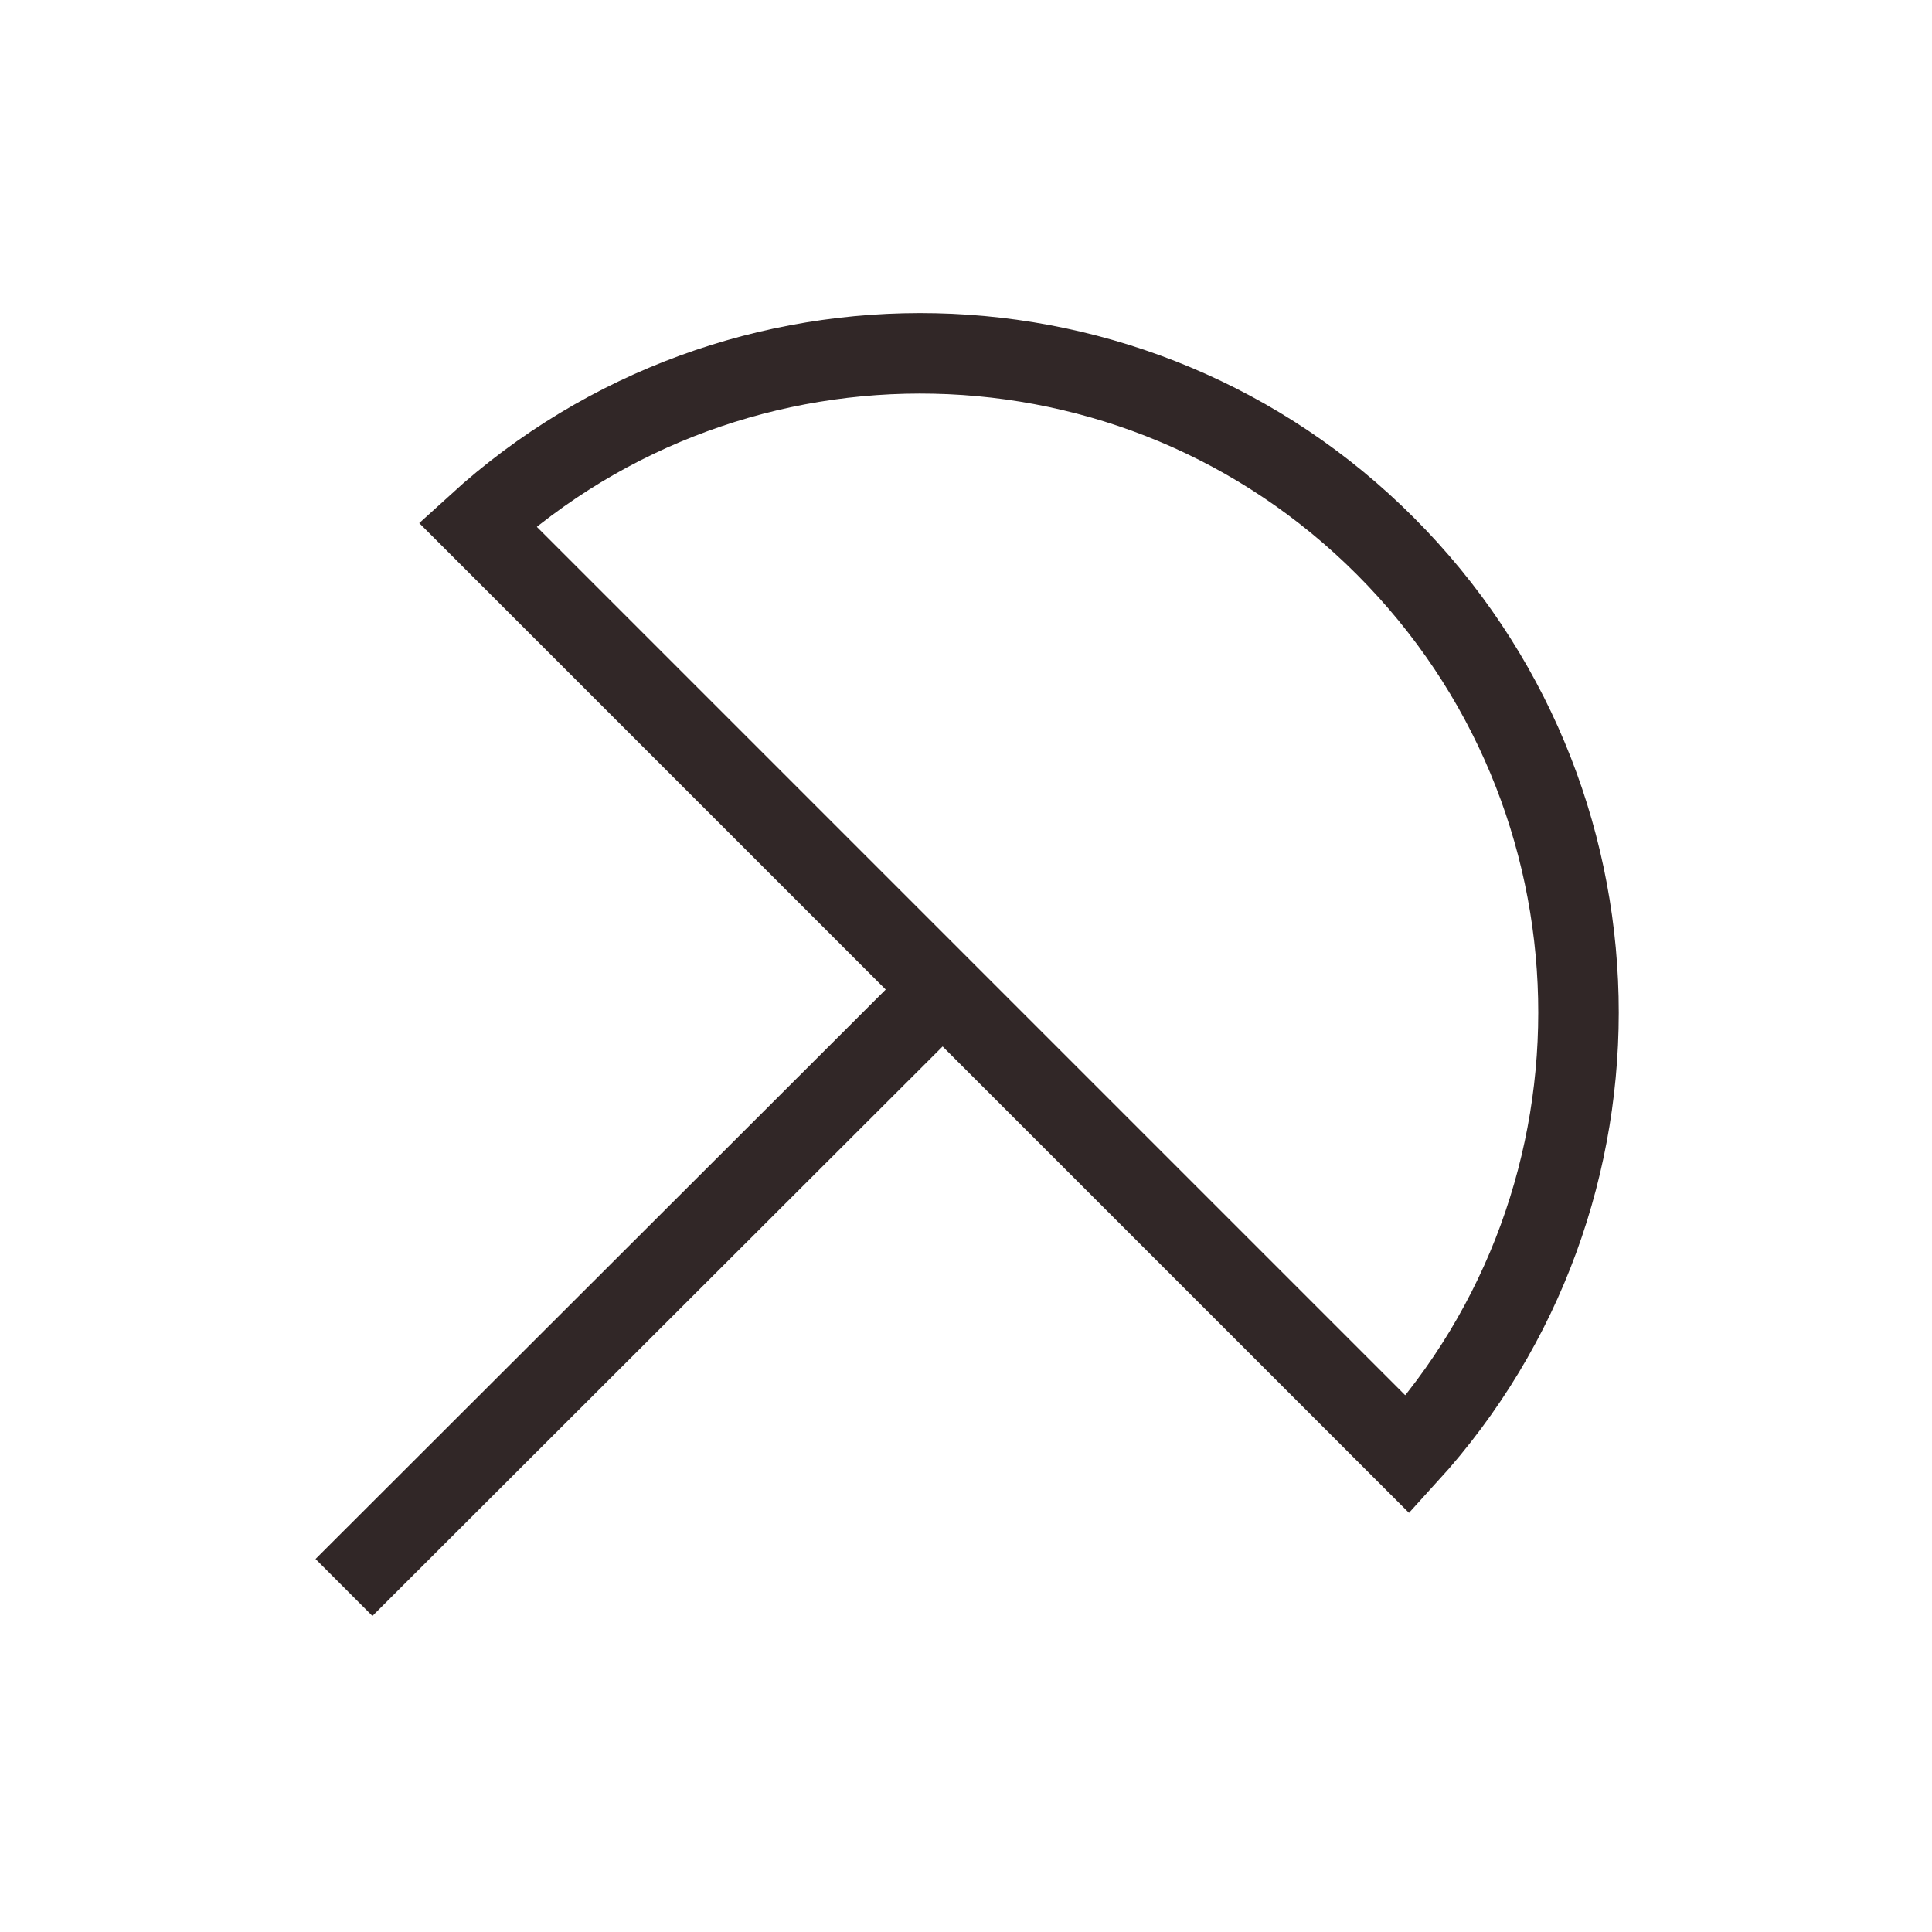 <svg width="24" height="24" viewBox="0 0 24 24" fill="none" xmlns="http://www.w3.org/2000/svg">
<path d="M5.932 6.515C9.139 3.595 14.115 3.681 17.213 6.787C20.312 9.894 20.406 14.861 17.486 18.069L5.932 6.515Z" stroke="#312727"/>
<path d="M11.437 12.565L4.273 19.72" stroke="#312727"/>
</svg>
